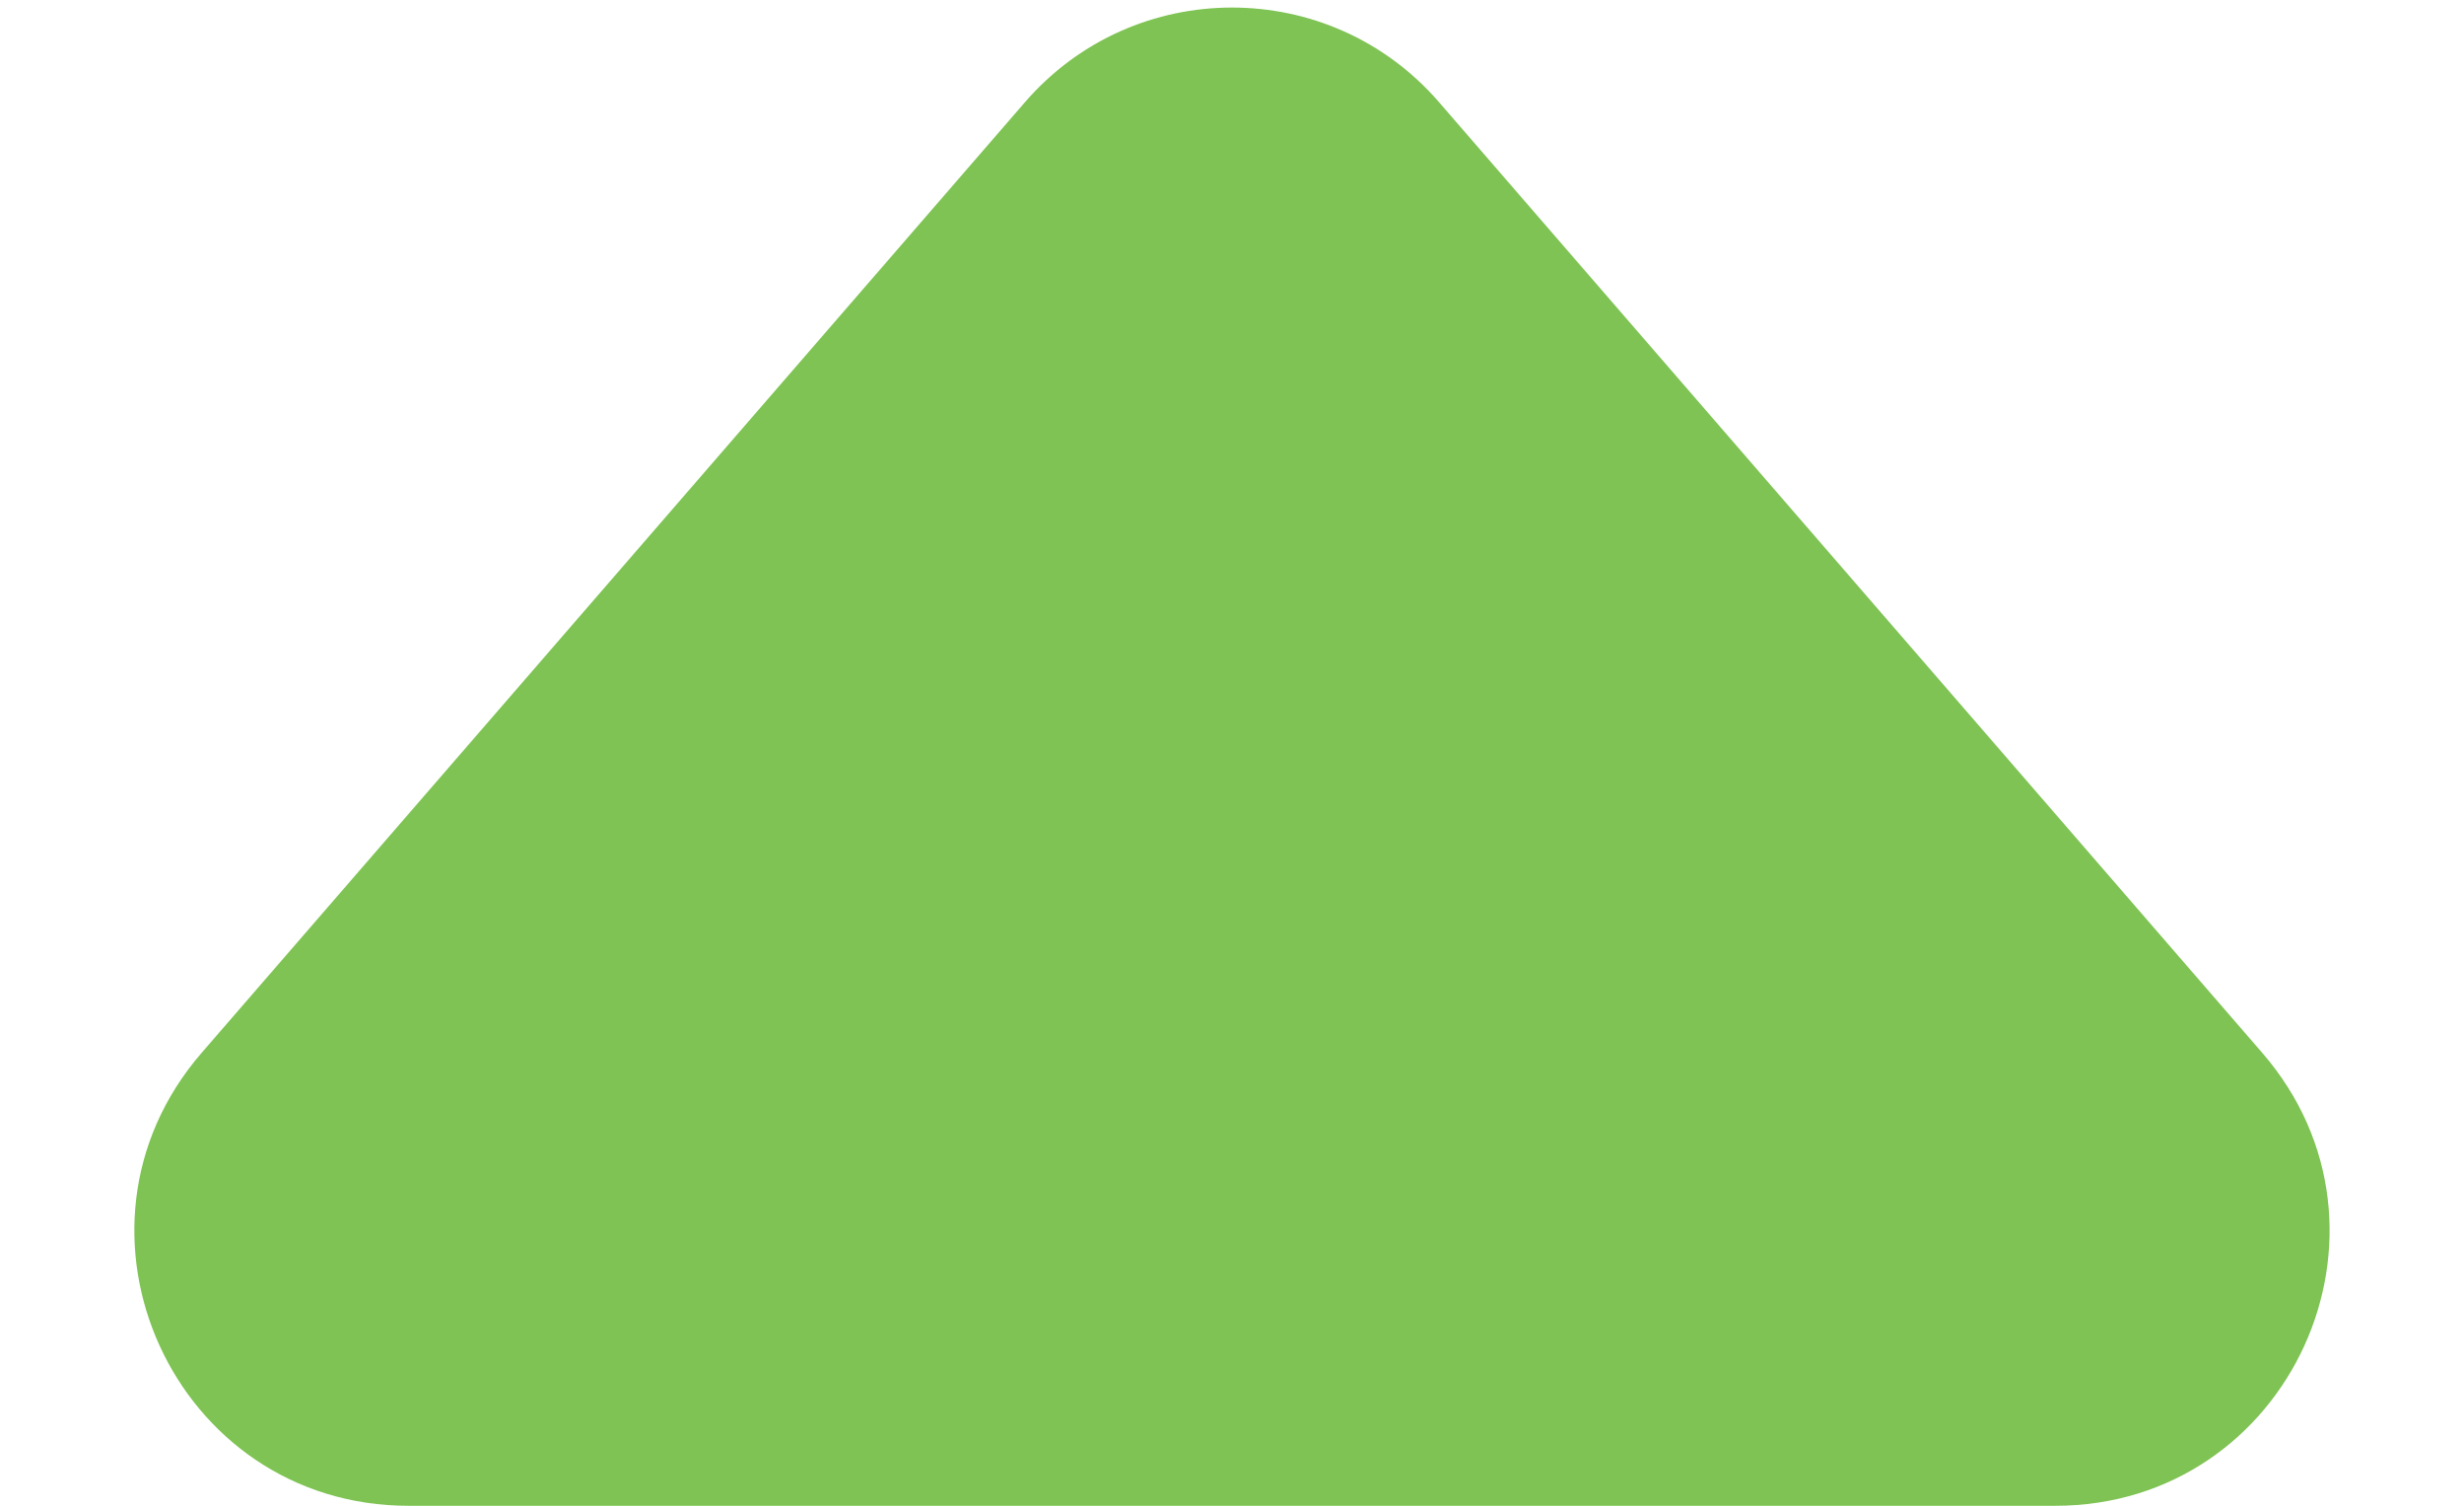 <svg width="18" height="11" viewBox="0 0 18 11" fill="none" xmlns="http://www.w3.org/2000/svg">
<path d="M7.488 0.746C8.286 -0.175 9.714 -0.175 10.512 0.746L16.526 7.691C17.648 8.986 16.728 11 15.014 11H2.985C1.272 11 0.352 8.986 1.473 7.691L7.488 0.746Z" fill="#7EC353"/>
</svg>
